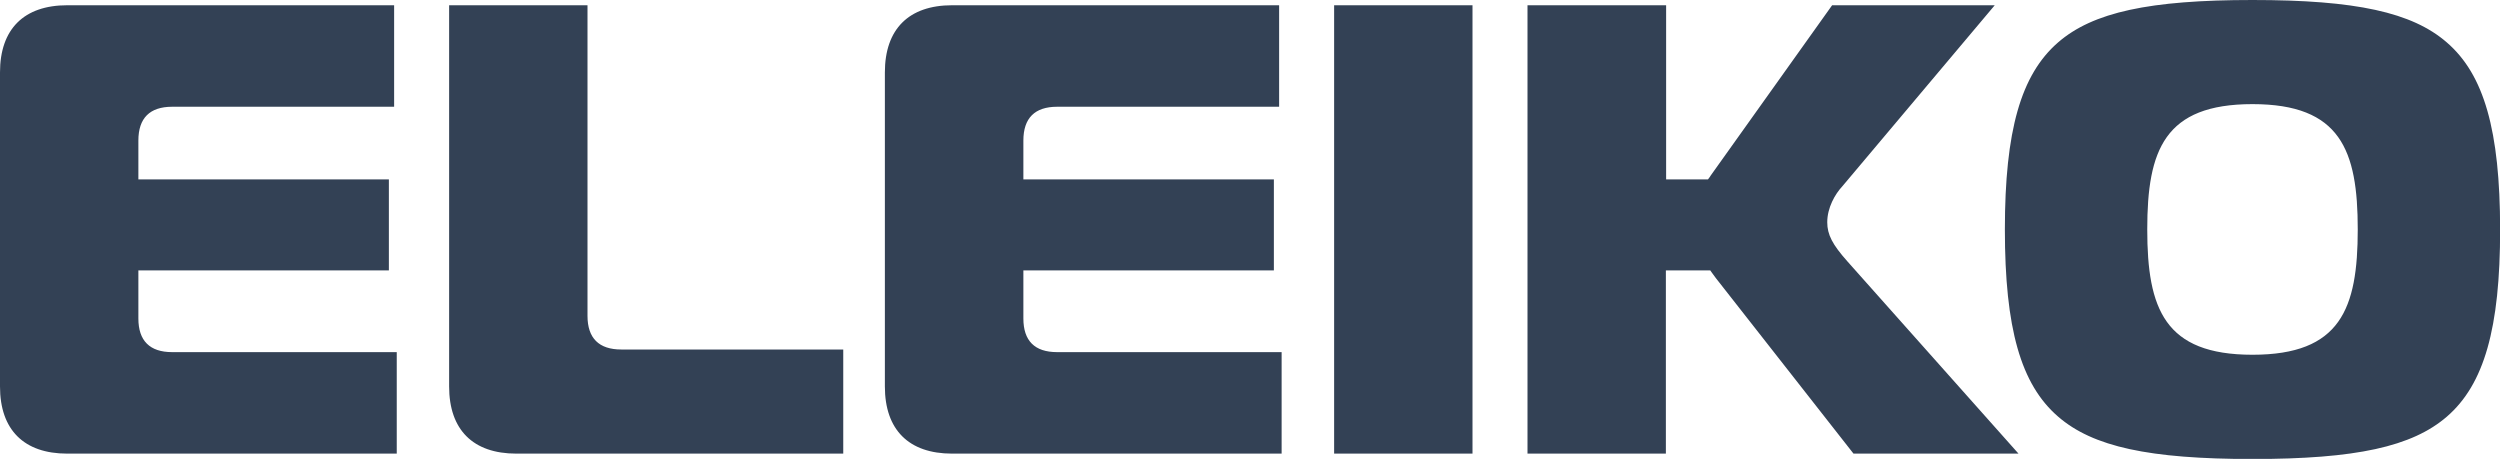 <svg xmlns="http://www.w3.org/2000/svg" viewBox="0 0 200 36.71" >
<path fill="#334155" d="M11.07 25.48v-3.85h20.04v-7.28H11.07v-3.11c0-1.79.91-2.7 2.7-2.7h17.76V.42H5.38C1.91.42 0 2.33 0 5.79v25.13c0 3.46 1.91 5.37 5.38 5.37h26.36v-8.12H13.77c-1.79 0-2.7-.91-2.7-2.69M47 25.27V.42H35.93v30.5c0 3.46 1.91 5.37 5.38 5.37h26.15v-8.33H49.7c-1.79 0-2.7-.91-2.7-2.69m34.87.21v-3.85h20.04v-7.28H81.87v-3.11c0-1.79.91-2.7 2.7-2.7h17.76V.42H76.17c-3.47 0-5.38 1.91-5.38 5.37v25.13c0 3.46 1.91 5.37 5.38 5.37h26.36v-8.12H84.57c-1.8 0-2.7-.91-2.7-2.69M106.73.42h11.07v35.87h-11.07zm41.55 35.87h13.2L147.8 20.92c-1.21-1.36-1.62-2.15-1.62-3.14 0-1.16.62-2.25 1.21-2.88L159.58.42h-13.01l-9.74 13.66-.02.04-.05.07-.12.16h-3.35V.42H122.2v35.87h11.07V21.63h3.55l.12.17.33.45 11.01 14.04zm31.92-7.91c-7.04 0-8.42-3.68-8.42-10.03s1.38-10.02 8.42-10.02 8.42 3.68 8.42 10.02c0 6.36-1.38 10.03-8.42 10.03m15.54-24.99C192.96.98 188.46 0 180.2 0c-8.26 0-12.77.98-15.55 3.39-2.98 2.58-4.26 7.06-4.26 14.97 0 7.91 1.27 12.39 4.26 14.97 2.78 2.41 7.28 3.39 15.55 3.39 8.26 0 12.76-.98 15.55-3.39 2.98-2.58 4.26-7.06 4.26-14.97-.01-7.92-1.28-12.39-4.27-14.97"/>
</svg>